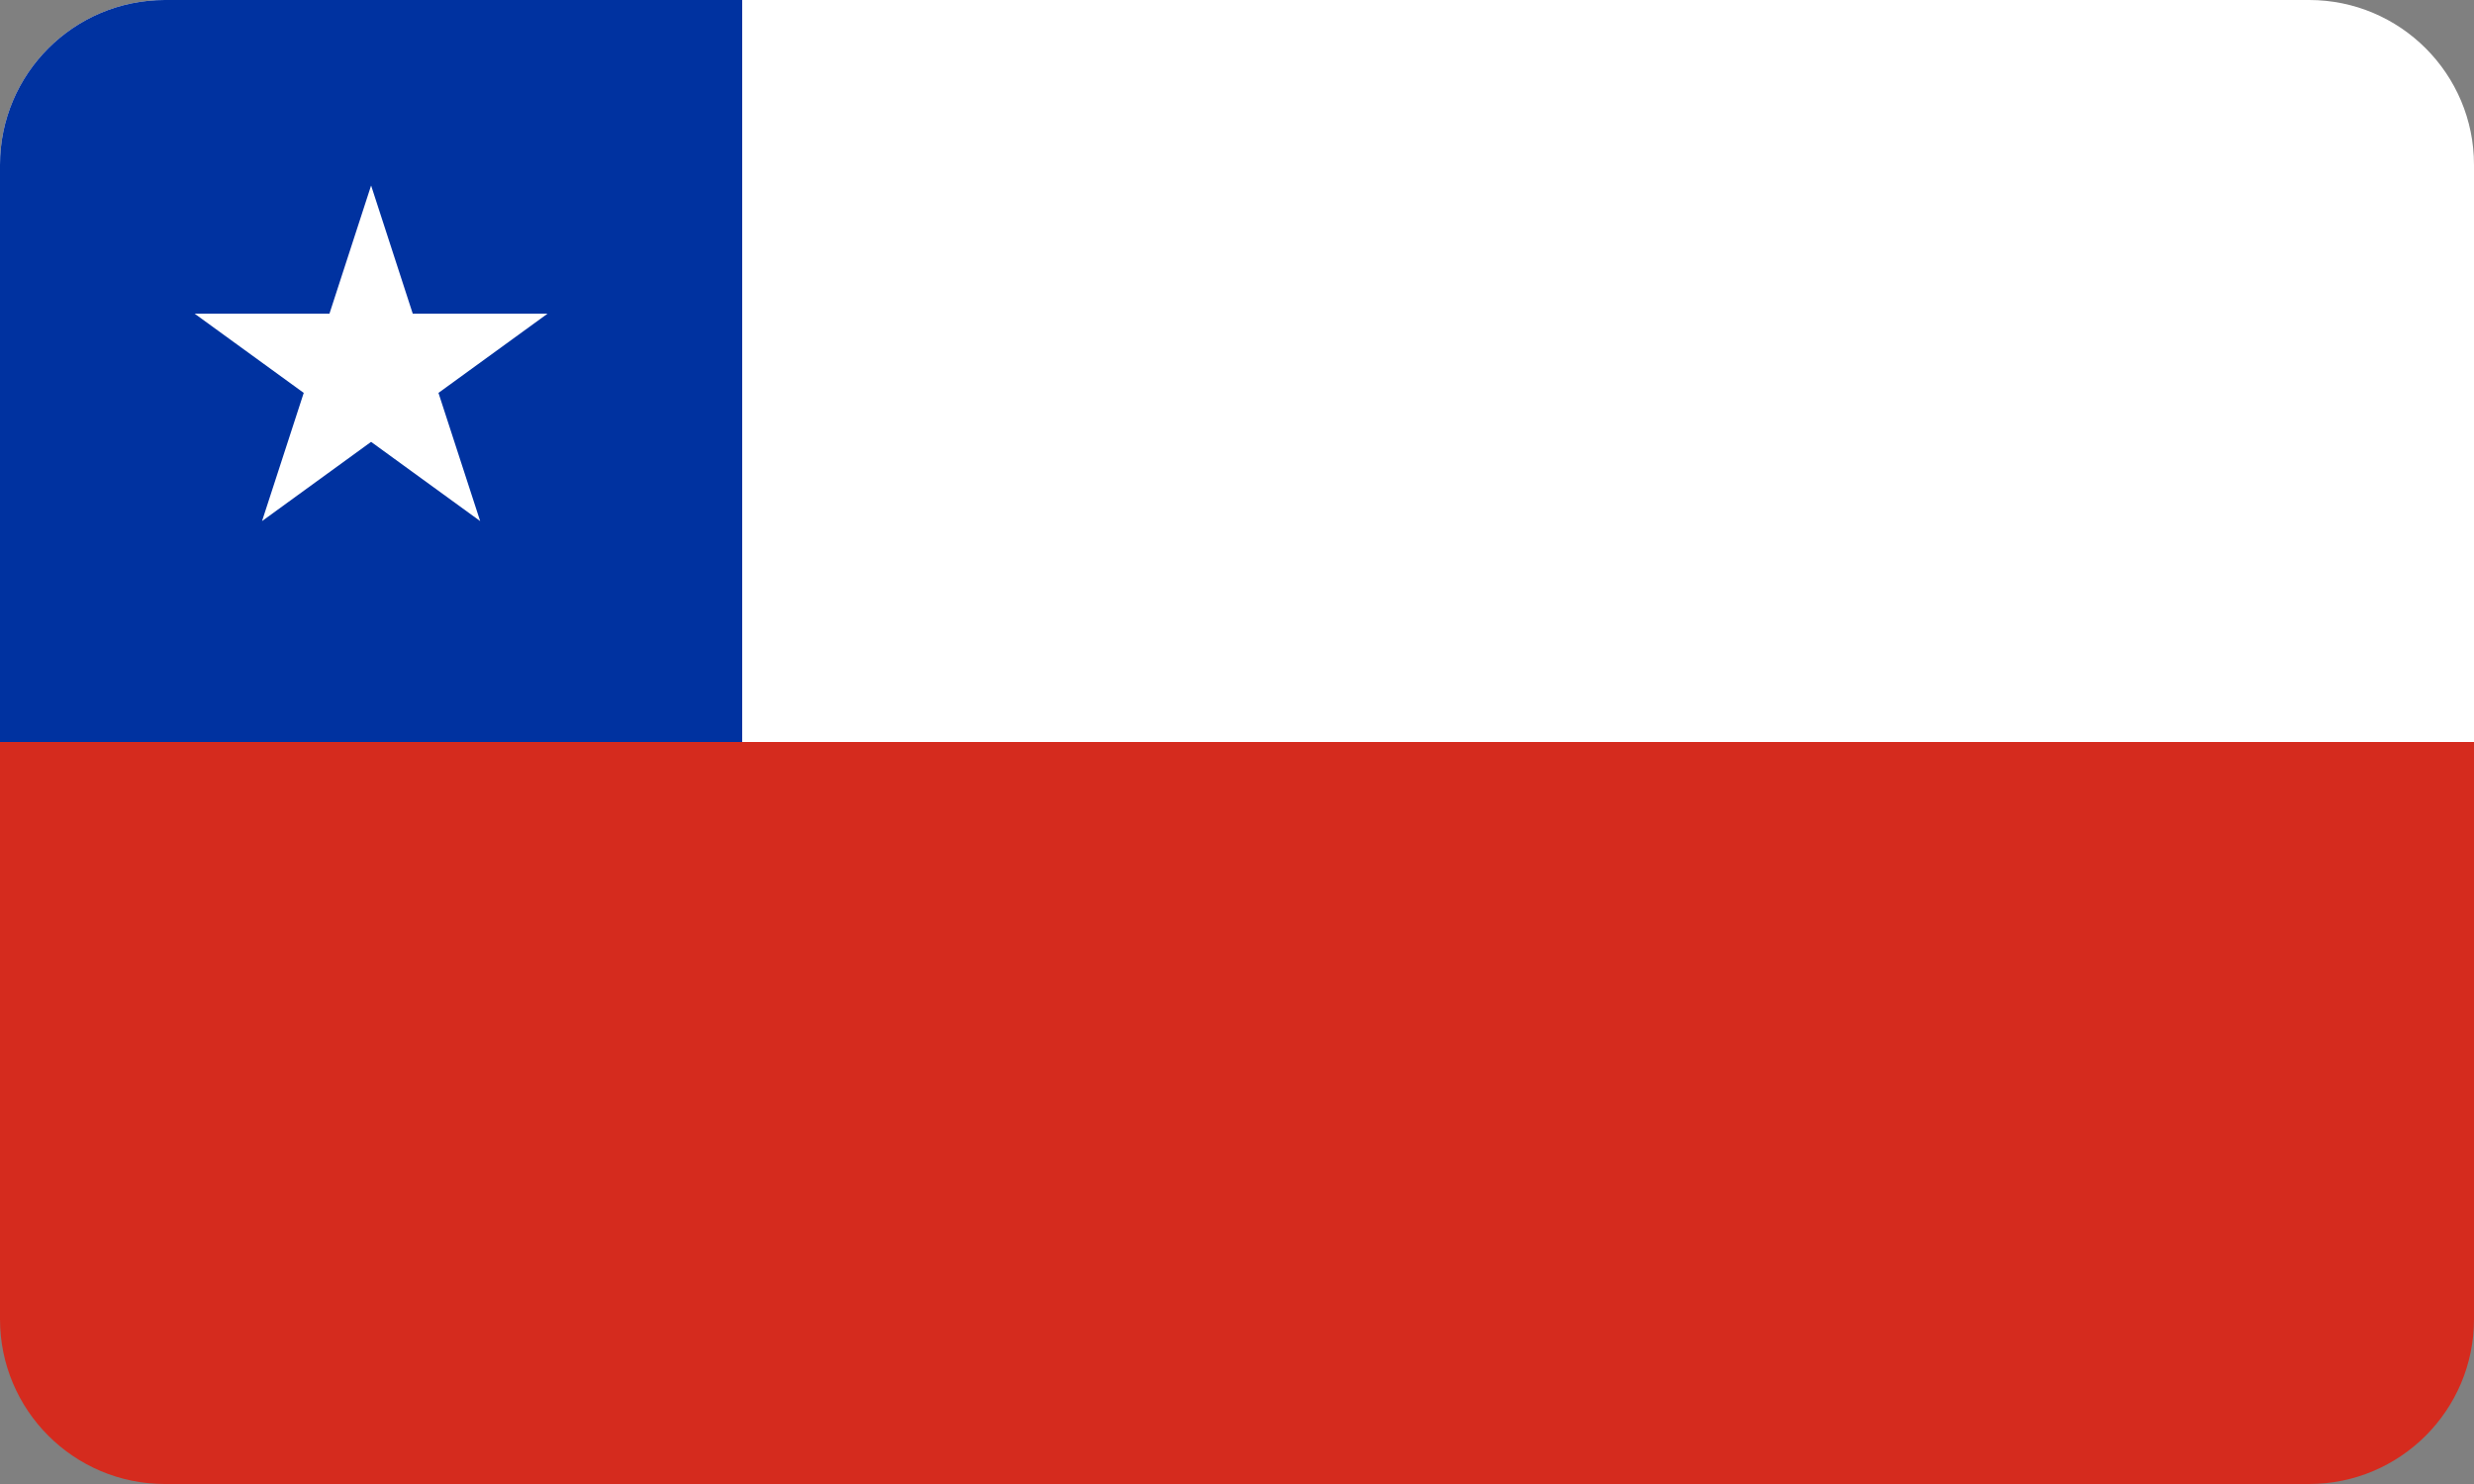<?xml version="1.0" encoding="UTF-8"?> <svg xmlns="http://www.w3.org/2000/svg" id="Layer_1" version="1.1" viewBox="0 0 60 36"><rect x="0" y="0" width="60" height="36" fill="#808080" stroke="none"/><!-- Generator: Adobe Illustrator 29.5.1, SVG Export Plug-In . SVG Version: 2.1.0 Build 141) --><path d="M60,18V4c0-2.209-1.791-4-4-4H4C1.791,0,0,1.791,0,4v14h60Z" fill="#fff"></path><path d="M0,18v14c0,2.209,1.791,4,4,4h52c2.209,0,4-1.791,4-4v-14H0Z" fill="#d52b1e"></path><path d="M4,0C1.791,0,0,1.791,0,4v14h18V0H4ZM11.645,12.641l-2.645-1.922-2.645,1.922,1.011-3.11-2.646-1.922h3.27l1.01-3.109,1.01,3.109h3.27l-2.646,1.922,1.011,3.11Z" fill="#0032a0"></path></svg> 